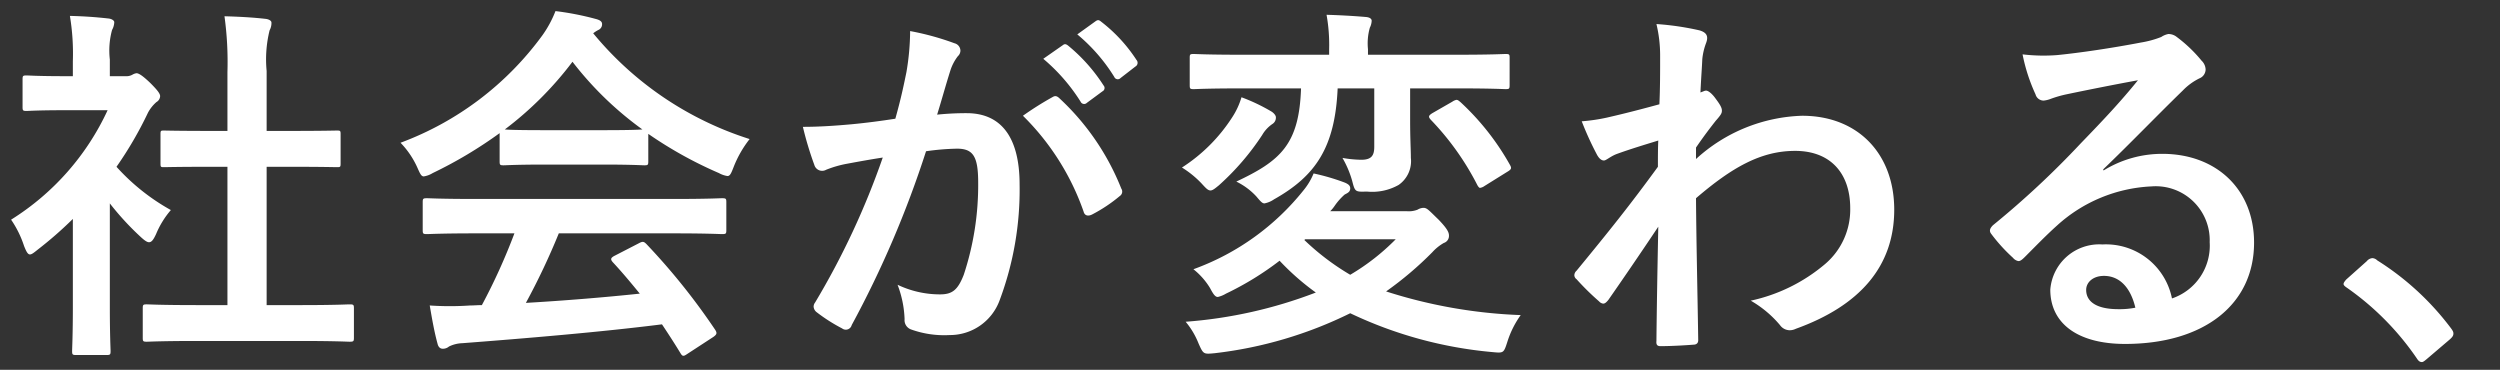 <svg xmlns="http://www.w3.org/2000/svg" xmlns:xlink="http://www.w3.org/1999/xlink" width="169" height="25" viewBox="0 0 169 25">
  <rect x="0" y="0" width="169" height="25" fill="#333333" stroke="none"/>
  <defs>
    <clipPath id="clip-path">
      <rect id="長方形_40379" data-name="長方形 40379" width="169" height="25" transform="translate(0 70)" fill="#fff" stroke="#707070" stroke-width="1"/>
    </clipPath>
  </defs>
  <g id="マスクグループ_63436" data-name="マスクグループ 63436" transform="translate(0 -70)" clip-path="url(#clip-path)">
    <path id="パス_94139" data-name="パス 94139" d="M20.3,1.05c2.375,0,3.175.05,3.325.05.275,0,.3-.025.3-.275V-1.15c0-.25-.025-.275-.3-.275-.15,0-.95.05-3.325.05H18.025v-9.35H19.6c2.225,0,3,.025,3.15.025.25,0,.275,0,.275-.25v-1.975c0-.25-.025-.25-.275-.25-.15,0-.925.025-3.15.025H18.025V-17.2a8.164,8.164,0,0,1,.2-2.75,1.015,1.015,0,0,0,.125-.525c0-.125-.175-.225-.4-.25-.875-.1-1.825-.15-2.775-.175a22.62,22.62,0,0,1,.2,3.775v3.975H14.25c-2.225,0-3-.025-3.15-.025-.225,0-.25,0-.25.25v1.975c0,.25.025.25.25.25.15,0,.925-.025,3.15-.025h1.125v9.35h-2.1c-2.375,0-3.2-.05-3.35-.05-.25,0-.275.025-.275.275V.825c0,.25.025.275.275.275.15,0,.975-.05,3.35-.05ZM4.925-1.225c0,1.85-.05,2.8-.05,2.95,0,.25.025.275.3.275h2c.275,0,.3-.025.3-.275,0-.125-.05-1.1-.05-2.95V-8.25a18.662,18.662,0,0,0,2.15,2.325c.225.2.375.3.5.3.175,0,.3-.175.475-.55a6,6,0,0,1,1-1.625,14.248,14.248,0,0,1-3.675-2.925A25.268,25.268,0,0,0,10-14.375a2.535,2.535,0,0,1,.575-.725.487.487,0,0,0,.25-.4c0-.175-.2-.425-.675-.9-.525-.5-.775-.65-.925-.65a.742.742,0,0,0-.275.1.84.84,0,0,1-.475.1H7.425v-1.125a5.3,5.3,0,0,1,.15-2,1.172,1.172,0,0,0,.15-.525c0-.1-.15-.225-.4-.25-.9-.1-1.65-.15-2.6-.175a15.407,15.407,0,0,1,.2,3.05v1.025H4.45c-1.9,0-2.5-.05-2.65-.05-.25,0-.275.025-.275.275v1.85c0,.25.025.275.275.275.15,0,.75-.05,2.65-.05H7.275A17.266,17.266,0,0,1,.75-7.15a6.9,6.9,0,0,1,.875,1.775c.15.375.25.575.4.575.125,0,.275-.125.525-.325A26.12,26.12,0,0,0,4.925-7.2Zm29.85-5a40.387,40.387,0,0,1-2.2,4.85c-.275,0-.55.025-.8.025a19.821,19.821,0,0,1-2.725,0c.15.875.3,1.75.525,2.575.05.225.175.35.35.35a.631.631,0,0,0,.425-.15,2.219,2.219,0,0,1,.9-.225C35.5.875,40.6.45,44.75-.075c.4.6.825,1.25,1.25,1.95.075.125.125.175.2.175s.15-.05.3-.15L48.225.775C48.475.6,48.475.5,48.35.3A44.119,44.119,0,0,0,43.7-5.5c-.175-.175-.25-.2-.525-.05l-1.6.825c-.3.15-.325.25-.15.45.675.725,1.25,1.425,1.825,2.125-2.375.25-5.1.475-7.7.625a46.805,46.805,0,0,0,2.225-4.7H45.5c2.35,0,3.15.05,3.3.05.275,0,.3-.025.3-.275V-8.325c0-.25-.025-.275-.3-.275-.15,0-.95.05-3.3.05H32.175c-2.35,0-3.15-.05-3.3-.05-.275,0-.3.025-.3.275V-6.45c0,.25.025.275.3.275.15,0,.95-.05,3.3-.05Zm-1-4.875c0,.25.025.275.275.275.15,0,.825-.05,2.825-.05h3.85c2,0,2.675.05,2.825.05.25,0,.275-.025.275-.275v-1.85A27.543,27.543,0,0,0,48.6-10.3a1.719,1.719,0,0,0,.575.2c.175,0,.25-.175.425-.625A7.425,7.425,0,0,1,50.675-12.6,22.513,22.513,0,0,1,40.1-19.75a2.127,2.127,0,0,1,.35-.225.412.412,0,0,0,.25-.4c0-.175-.15-.275-.45-.35a19.16,19.16,0,0,0-2.7-.525,7.456,7.456,0,0,1-.875,1.625,20.867,20.867,0,0,1-9.6,7.275A5.845,5.845,0,0,1,28.2-10.7c.2.45.275.625.45.625a1.638,1.638,0,0,0,.6-.225A29.239,29.239,0,0,0,33.775-13Zm3.1-2.1c-1.825,0-2.525-.025-2.75-.05A23.328,23.328,0,0,0,38.7-17.825a22.779,22.779,0,0,0,4.725,4.575c-.275.025-1.025.05-2.7.05Zm33.65-4.825a12.4,12.4,0,0,1,2.525,2.9.261.261,0,0,0,.425.075l1.05-.775a.252.252,0,0,0,.075-.4A11.506,11.506,0,0,0,72.225-18.9c-.15-.125-.25-.15-.375-.05Zm2.3-1.65a11.827,11.827,0,0,1,2.5,2.875.256.256,0,0,0,.425.075l1-.775a.289.289,0,0,0,.075-.45,10.44,10.44,0,0,0-2.375-2.575c-.15-.125-.225-.15-.375-.05Zm-12.3,5.7c-.975.15-1.9.275-2.95.375-1.1.1-2.2.175-3.3.175a22.841,22.841,0,0,0,.775,2.575.548.548,0,0,0,.8.325,7.346,7.346,0,0,1,1.375-.4c.675-.125,1.475-.275,2.45-.425A52.715,52.715,0,0,1,55.1-1.55a.465.465,0,0,0-.1.275.514.514,0,0,0,.2.375A11.369,11.369,0,0,0,56.925.2a.41.41,0,0,0,.65-.225A69.042,69.042,0,0,0,62.6-11.775a16.56,16.56,0,0,1,2.1-.175c1.1,0,1.425.55,1.425,2.3a19.308,19.308,0,0,1-.975,6.225C64.75-2.4,64.375-2.1,63.55-2.1a6.653,6.653,0,0,1-2.875-.65A7.144,7.144,0,0,1,61.15-.425a.667.667,0,0,0,.45.7A6.625,6.625,0,0,0,64.2.65,3.579,3.579,0,0,0,67.575-1.7a21.3,21.3,0,0,0,1.35-7.825c0-3.2-1.25-4.825-3.575-4.825a19.1,19.1,0,0,0-2,.1c.325-1.05.575-1.975.9-3a3.163,3.163,0,0,1,.5-.95.521.521,0,0,0,.175-.375.526.526,0,0,0-.4-.5,18.3,18.3,0,0,0-3-.825,17.017,17.017,0,0,1-.25,2.775C61.1-16.275,60.925-15.4,60.525-13.975Zm8.625-.2A16.923,16.923,0,0,1,73.25-7.7c.075.3.325.325.575.2A10.2,10.2,0,0,0,75.7-8.75a.358.358,0,0,0,.1-.5,16.731,16.731,0,0,0-4.15-6.075c-.175-.175-.3-.225-.475-.125A21.2,21.2,0,0,0,69.15-14.175Zm20.775,6.45a2.524,2.524,0,0,0,.325-.4,4.271,4.271,0,0,1,.65-.725c.25-.125.375-.2.375-.425,0-.175-.125-.275-.35-.375a14.626,14.626,0,0,0-2.125-.625,4.4,4.4,0,0,1-.65,1.1A16.865,16.865,0,0,1,80.675-3.8,4.807,4.807,0,0,1,81.8-2.525c.225.425.35.6.525.6a1.9,1.9,0,0,0,.55-.225A20.278,20.278,0,0,0,86.5-4.375a16.771,16.771,0,0,0,2.45,2.15A30.862,30.862,0,0,1,80.15-.25a5.358,5.358,0,0,1,.875,1.475c.325.725.325.725,1.1.65a27.873,27.873,0,0,0,9.15-2.7,28.119,28.119,0,0,0,9.6,2.625c.775.075.775.075,1.025-.7a6.388,6.388,0,0,1,.9-1.8,33.7,33.7,0,0,1-9.1-1.6,23.146,23.146,0,0,0,3.125-2.65,3.152,3.152,0,0,1,.775-.625.5.5,0,0,0,.35-.5c0-.225-.125-.475-.7-1.075-.65-.625-.775-.8-1.025-.8a.83.83,0,0,0-.4.125,1.631,1.631,0,0,1-.75.1Zm4.425,1.9a14.988,14.988,0,0,1-3.075,2.4,16.622,16.622,0,0,1-3.1-2.35l.05-.05Zm-1.45-10.2v3.95c0,.6-.2.875-.875.875a7.774,7.774,0,0,1-1.275-.125A6.8,6.8,0,0,1,91.4-9.8c.2.775.2.775,1,.75a3.632,3.632,0,0,0,2.15-.45,1.958,1.958,0,0,0,.825-1.825c0-.55-.05-1.25-.05-2.6v-2.1h3.25c2.275,0,3.05.05,3.2.05.25,0,.275-.025.275-.275V-18.1c0-.225-.025-.25-.275-.25-.15,0-.925.05-3.2.05h-6.1v-.375a3.9,3.9,0,0,1,.125-1.45,1.121,1.121,0,0,0,.125-.475c0-.125-.125-.225-.375-.25-.875-.075-1.8-.125-2.675-.15a11.512,11.512,0,0,1,.175,2.35v.35H83.9c-2.275,0-3.05-.05-3.2-.05-.25,0-.275.025-.275.25v1.85c0,.25.025.275.275.275.15,0,.925-.05,3.2-.05h4.05c-.125,3.8-1.4,4.9-4.375,6.3a4.573,4.573,0,0,1,1.35,1c.275.325.4.475.55.475a1.7,1.7,0,0,0,.65-.275c2.8-1.575,4.125-3.5,4.3-7.5Zm-13,5.35a6.652,6.652,0,0,1,1.3,1.05c.3.325.45.5.625.5.15,0,.3-.125.575-.35a17.237,17.237,0,0,0,2.925-3.4,2.282,2.282,0,0,1,.7-.75.5.5,0,0,0,.225-.45c0-.125-.15-.3-.325-.4a12.465,12.465,0,0,0-2-.95,5.117,5.117,0,0,1-.625,1.35A11.278,11.278,0,0,1,79.9-10.675ZM96.825-14.35c-.275.175-.275.25-.1.45a18.374,18.374,0,0,1,3.15,4.425c.075.125.125.175.175.175a.693.693,0,0,0,.3-.125l1.525-.95c.3-.175.325-.25.2-.475a17.23,17.23,0,0,0-3.35-4.25c-.125-.1-.175-.15-.275-.15a.775.775,0,0,0-.275.125Zm17.825,2.325c.6-.875.975-1.35,1.325-1.8.375-.425.425-.525.425-.7s-.1-.375-.4-.775c-.225-.325-.5-.575-.675-.575a.463.463,0,0,0-.175.05c-.075.025-.125.05-.2.075.05-1.075.1-1.65.125-2.25a4.248,4.248,0,0,1,.25-1.075c.175-.45.075-.725-.45-.875a19.007,19.007,0,0,0-2.9-.425,9.066,9.066,0,0,1,.25,2.175c0,1.075,0,2.175-.05,3.25-1.925.525-2.9.75-3.55.9a12.159,12.159,0,0,1-1.7.25,21.259,21.259,0,0,0,1,2.2c.15.3.325.45.5.45.15,0,.4-.25.825-.425.95-.35,2.125-.7,2.85-.925-.025.475-.025,1.15-.025,1.775-1.875,2.575-3.3,4.35-5.5,7.025a.432.432,0,0,0-.15.3.345.345,0,0,0,.15.275,17.354,17.354,0,0,0,1.525,1.5.434.434,0,0,0,.275.15c.125,0,.225-.1.35-.25.925-1.325,2.175-3.15,3.375-4.95-.05,2.55-.1,5.175-.125,7.725-.025.25.05.35.275.35.825,0,1.95-.075,2.225-.1.2,0,.325-.1.325-.3-.05-3.375-.125-6.4-.15-9.6,2.45-2.1,4.4-3.2,6.7-3.2,2.4,0,3.725,1.525,3.725,3.875a4.827,4.827,0,0,1-1.7,3.775,11.517,11.517,0,0,1-5.025,2.475,7.362,7.362,0,0,1,1.975,1.65.82.82,0,0,0,.65.35.952.952,0,0,0,.425-.1c4.3-1.55,6.65-4.2,6.65-8.05,0-3.775-2.45-6.35-6.225-6.35a11.126,11.126,0,0,0-7.175,2.925Zm27.525,1.475c1.9-1.825,3.575-3.575,5.4-5.35a4.035,4.035,0,0,1,1.1-.8.661.661,0,0,0,.425-.6.868.868,0,0,0-.275-.6,9.46,9.46,0,0,0-1.675-1.6.891.891,0,0,0-.575-.2,1.292,1.292,0,0,0-.475.2,6.633,6.633,0,0,1-1.375.375c-1.95.375-4.15.7-5.675.85a12.049,12.049,0,0,1-2.325-.05,11.97,11.97,0,0,0,.875,2.7.569.569,0,0,0,.55.425,1.834,1.834,0,0,0,.5-.125,7.7,7.7,0,0,1,1.05-.3c1.55-.325,3.325-.675,4.825-.95-1.15,1.425-2.325,2.675-3.875,4.275a60.178,60.178,0,0,1-5.925,5.525c-.2.2-.275.375-.125.575a11.255,11.255,0,0,0,1.475,1.625.614.614,0,0,0,.375.225c.125,0,.25-.1.425-.275.75-.75,1.45-1.475,2.175-2.125a10.178,10.178,0,0,1,6.4-2.65,3.65,3.65,0,0,1,3.925,3.775,3.766,3.766,0,0,1-2.55,3.8,4.55,4.55,0,0,0-4.7-3.65,3.318,3.318,0,0,0-3.525,3.05c0,2.325,1.9,3.675,5.05,3.675,5.35,0,8.725-2.675,8.725-6.85,0-3.6-2.55-6-6.2-6a7.523,7.523,0,0,0-3.975,1.125ZM144.35-1.2a5.474,5.474,0,0,1-1.15.1c-1.5,0-2.175-.525-2.175-1.3,0-.525.475-.95,1.2-.95C143.275-3.35,144.025-2.575,144.35-1.2ZM158.6-3.1c-.125.15-.175.225-.175.3s.075.15.225.25a18.665,18.665,0,0,1,4.725,4.775c.125.2.225.25.35.25.075,0,.175-.075.35-.225L165.6.95c.2-.175.25-.275.25-.4,0-.1-.025-.175-.175-.375A18.614,18.614,0,0,0,160.7-4.4a.5.5,0,0,0-.325-.15.534.534,0,0,0-.375.2Z" transform="translate(0 92)" fill="#fff"/>
    <rect id="長方形_40378" data-name="長方形 40378" width="169" height="25" transform="translate(169 70)" fill="#fff"/>
  </g>
</svg>
